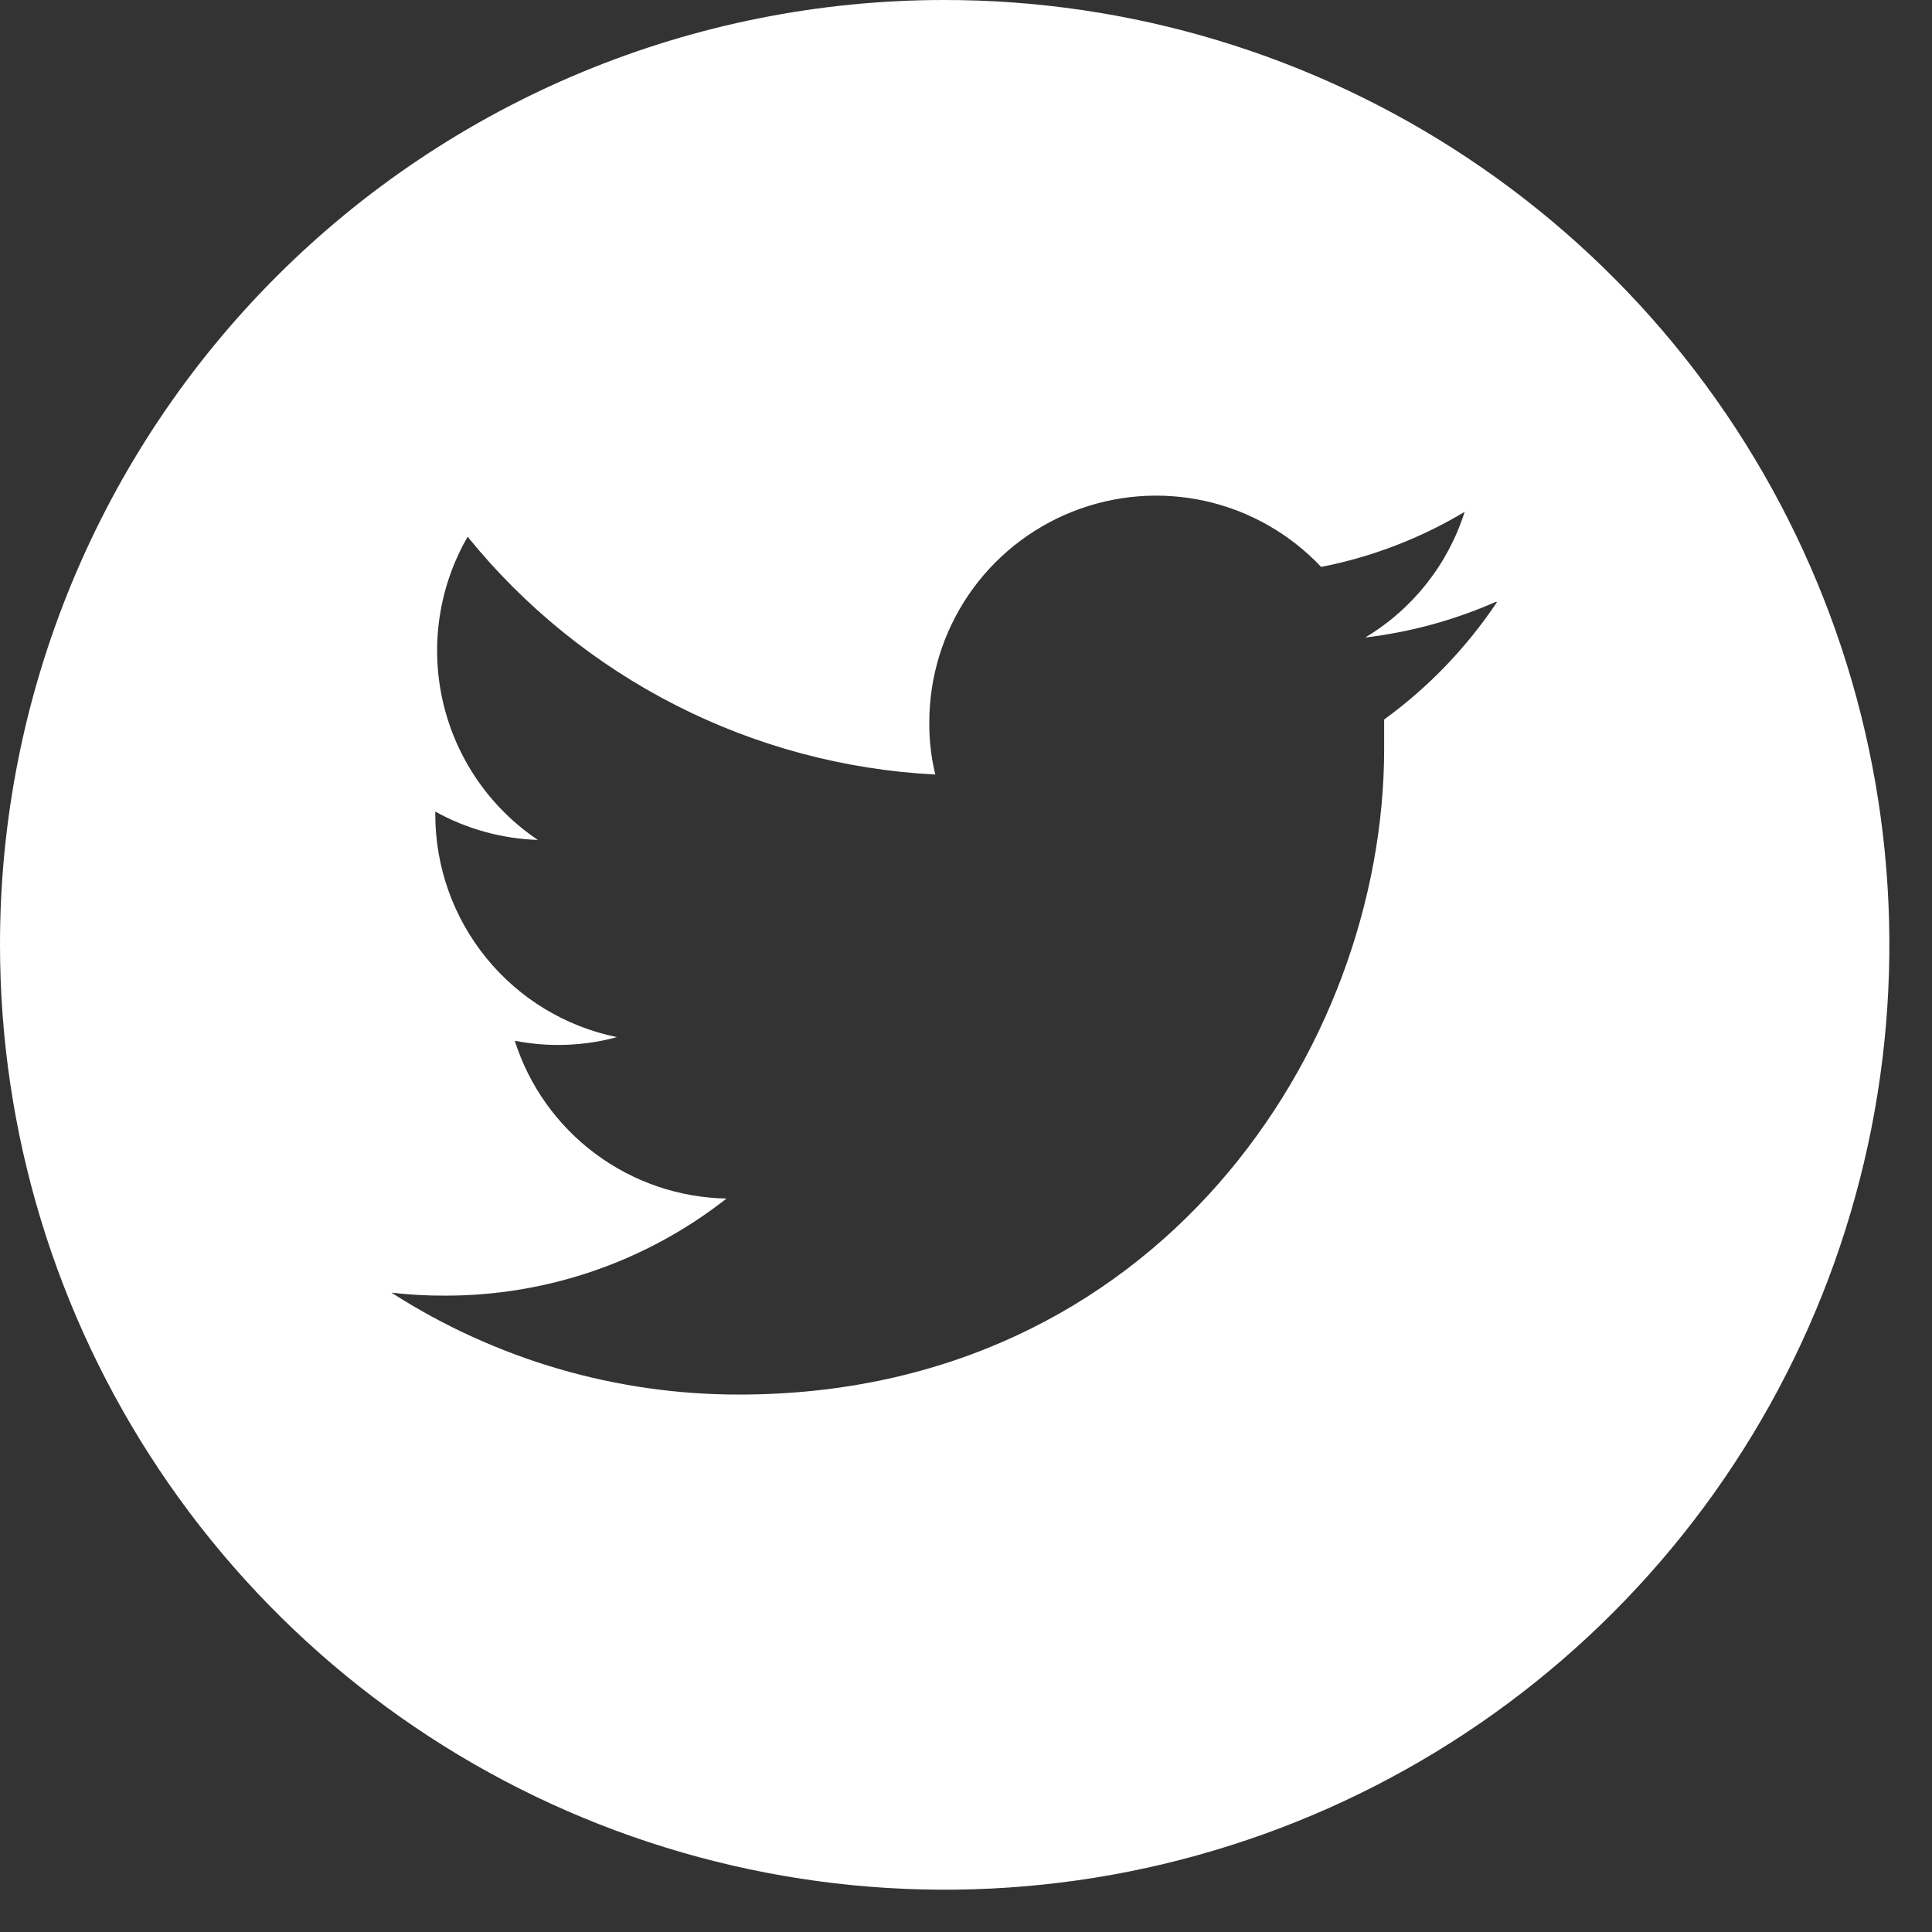 <svg width="39" height="39" viewBox="0 0 39 39" fill="none" xmlns="http://www.w3.org/2000/svg">
<rect x="0" y="0" width="39" height="39" fill="#333333" stroke="none"/>
<path fill-rule="evenodd" clip-rule="evenodd" d="M19.044 0C22.816 -0.005 26.506 1.109 29.645 3.202C32.785 5.294 35.233 8.271 36.681 11.756C38.128 15.241 38.509 19.076 37.776 22.778C37.044 26.479 35.23 29.88 32.564 32.55C29.898 35.22 26.5 37.039 22.8 37.778C19.1 38.516 15.264 38.139 11.778 36.697C8.292 35.254 5.312 32.809 3.216 29.672C1.119 26.535 0 22.846 9.81097e-05 19.073C-0.002 16.57 0.489 14.091 1.445 11.778C2.401 9.465 3.803 7.362 5.572 5.591C7.34 3.82 9.44 2.415 11.752 1.455C14.063 0.496 16.541 0.002 19.044 0ZM30.193 12.15C29.356 12.519 28.468 12.761 27.559 12.869C28.515 12.297 29.229 11.395 29.566 10.332C28.672 10.868 27.692 11.244 26.669 11.444C26.04 10.777 25.226 10.313 24.331 10.114C23.436 9.915 22.502 9.99 21.649 10.328C20.797 10.666 20.066 11.252 19.55 12.01C19.035 12.769 18.759 13.665 18.759 14.582C18.756 14.936 18.796 15.29 18.88 15.635C17.058 15.542 15.276 15.067 13.65 14.24C12.023 13.413 10.589 12.253 9.44 10.835C8.857 11.845 8.679 13.039 8.943 14.175C9.206 15.311 9.89 16.304 10.857 16.955C10.132 16.931 9.422 16.735 8.787 16.383V16.436C8.786 17.494 9.15 18.52 9.818 19.34C10.486 20.16 11.417 20.724 12.453 20.936C12.063 21.042 11.66 21.095 11.255 21.094C10.965 21.093 10.676 21.064 10.391 21.009C10.681 21.92 11.25 22.718 12.017 23.289C12.784 23.86 13.71 24.177 14.666 24.194C13.045 25.468 11.043 26.158 8.982 26.154C8.621 26.156 8.26 26.136 7.902 26.094C9.995 27.439 12.431 28.154 14.919 28.151C23.347 28.151 27.941 21.167 27.941 15.116C27.941 14.913 27.941 14.719 27.941 14.524C28.835 13.874 29.606 13.072 30.219 12.153L30.193 12.15Z" fill="white"/>
</svg>
